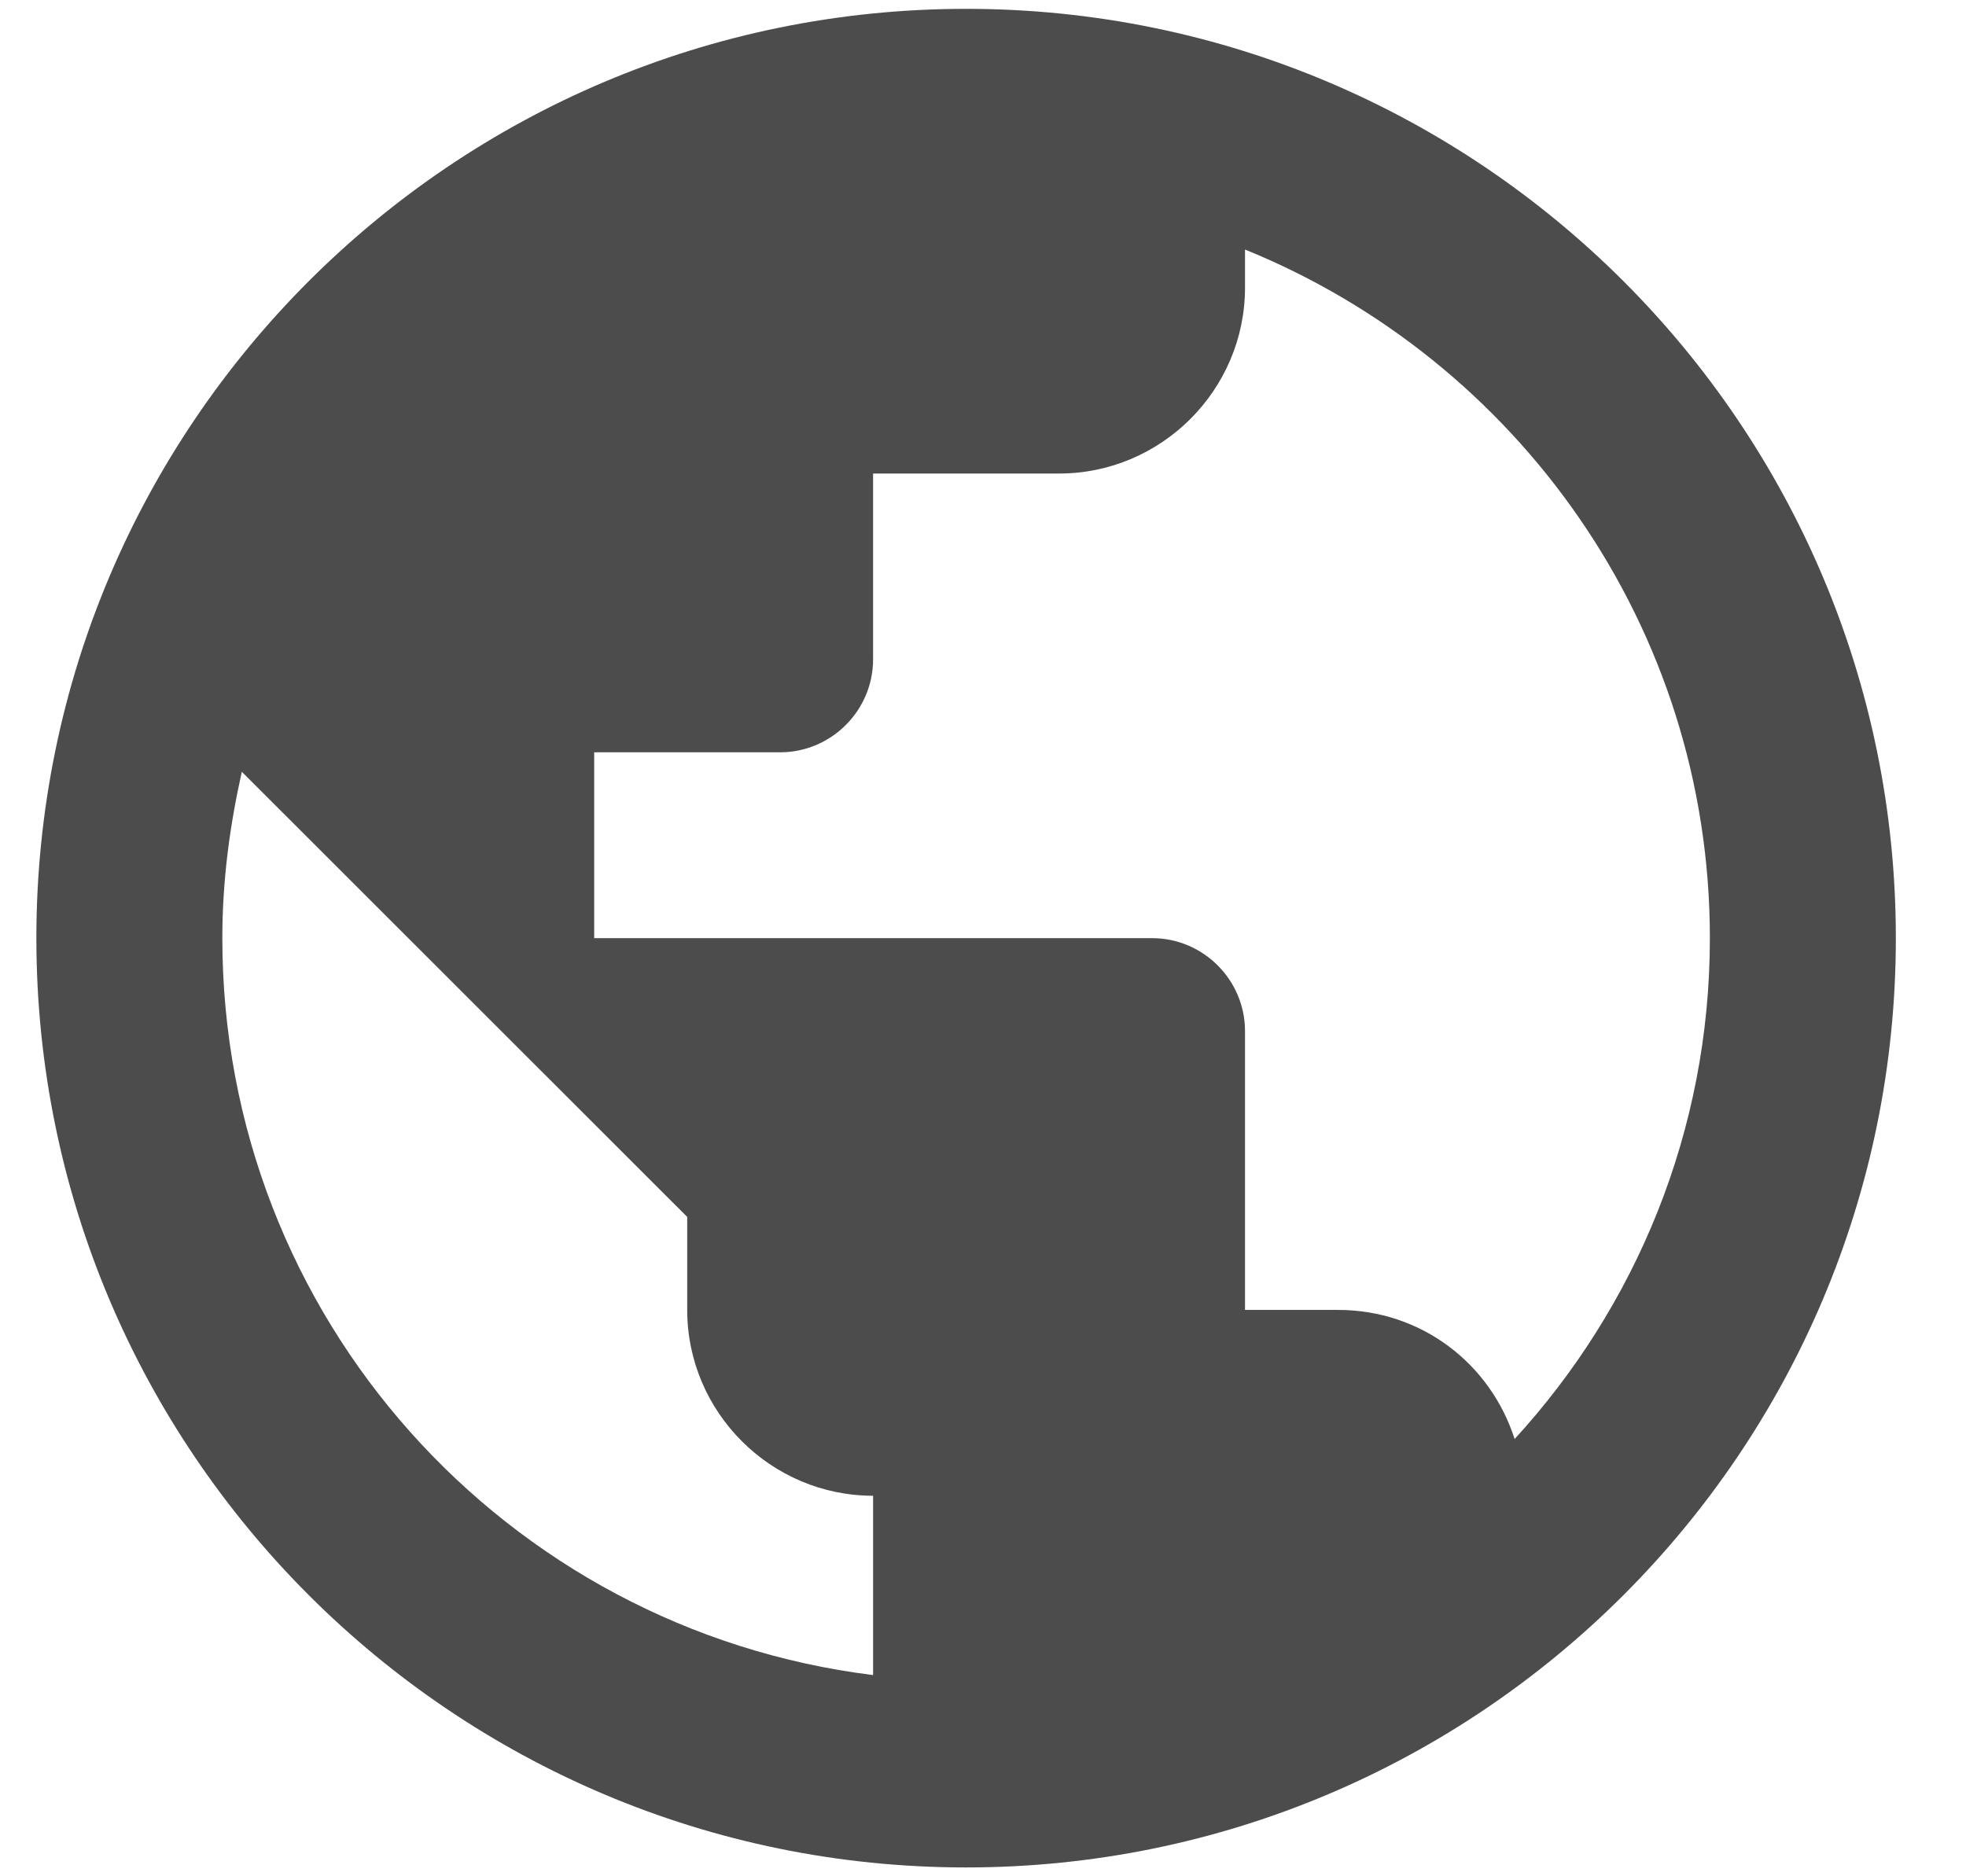 <?xml version="1.0" encoding="UTF-8"?>
<svg width="22px" height="21px" viewBox="0 0 22 21" version="1.1" xmlns="http://www.w3.org/2000/svg" xmlns:xlink="http://www.w3.org/1999/xlink">
    <!-- Generator: Sketch 52.6 (67491) - http://www.bohemiancoding.com/sketch -->
    <title>ic_public</title>
    <desc>Created with Sketch.</desc>
    <g id="Page-1" stroke="none" stroke-width="1" fill="none" fill-rule="evenodd">
        <g id="Resto-Info" transform="translate(-48, -378)">
            <g id="#4" transform="translate(30, 364)">
                <g id="ic_public" transform="translate(16.326, 12.019)">
                    <g id="Icon-24px">
                        <polygon id="Shape" points="0 0 24.97 0 24.97 24.962 0 24.962"></polygon>
                        <path d="M12.485,2.08 C6.742,2.08 2.081,6.74 2.081,12.481 C2.081,18.222 6.742,22.882 12.485,22.882 C18.228,22.882 22.889,18.222 22.889,12.481 C22.889,6.74 18.228,2.08 12.485,2.08 L12.485,2.08 Z M11.444,20.729 C7.335,20.219 4.162,16.725 4.162,12.481 C4.162,11.836 4.245,11.223 4.38,10.619 L9.364,15.601 L9.364,16.642 C9.364,17.786 10.3,18.722 11.444,18.722 L11.444,20.729 L11.444,20.729 Z M18.623,18.087 C18.353,17.245 17.583,16.642 16.646,16.642 L15.606,16.642 L15.606,13.521 C15.606,12.949 15.138,12.481 14.566,12.481 L8.323,12.481 L8.323,10.401 L10.404,10.401 C10.976,10.401 11.444,9.933 11.444,9.361 L11.444,7.281 L13.525,7.281 C14.67,7.281 15.606,6.345 15.606,5.2 L15.606,4.774 C18.654,6.012 20.808,8.997 20.808,12.481 C20.808,14.645 19.976,16.61 18.623,18.087 L18.623,18.087 Z" id="Shape" fill="#4c4c4c"></path>
                    </g>
                </g>
            </g>
        </g>
    </g>
</svg>